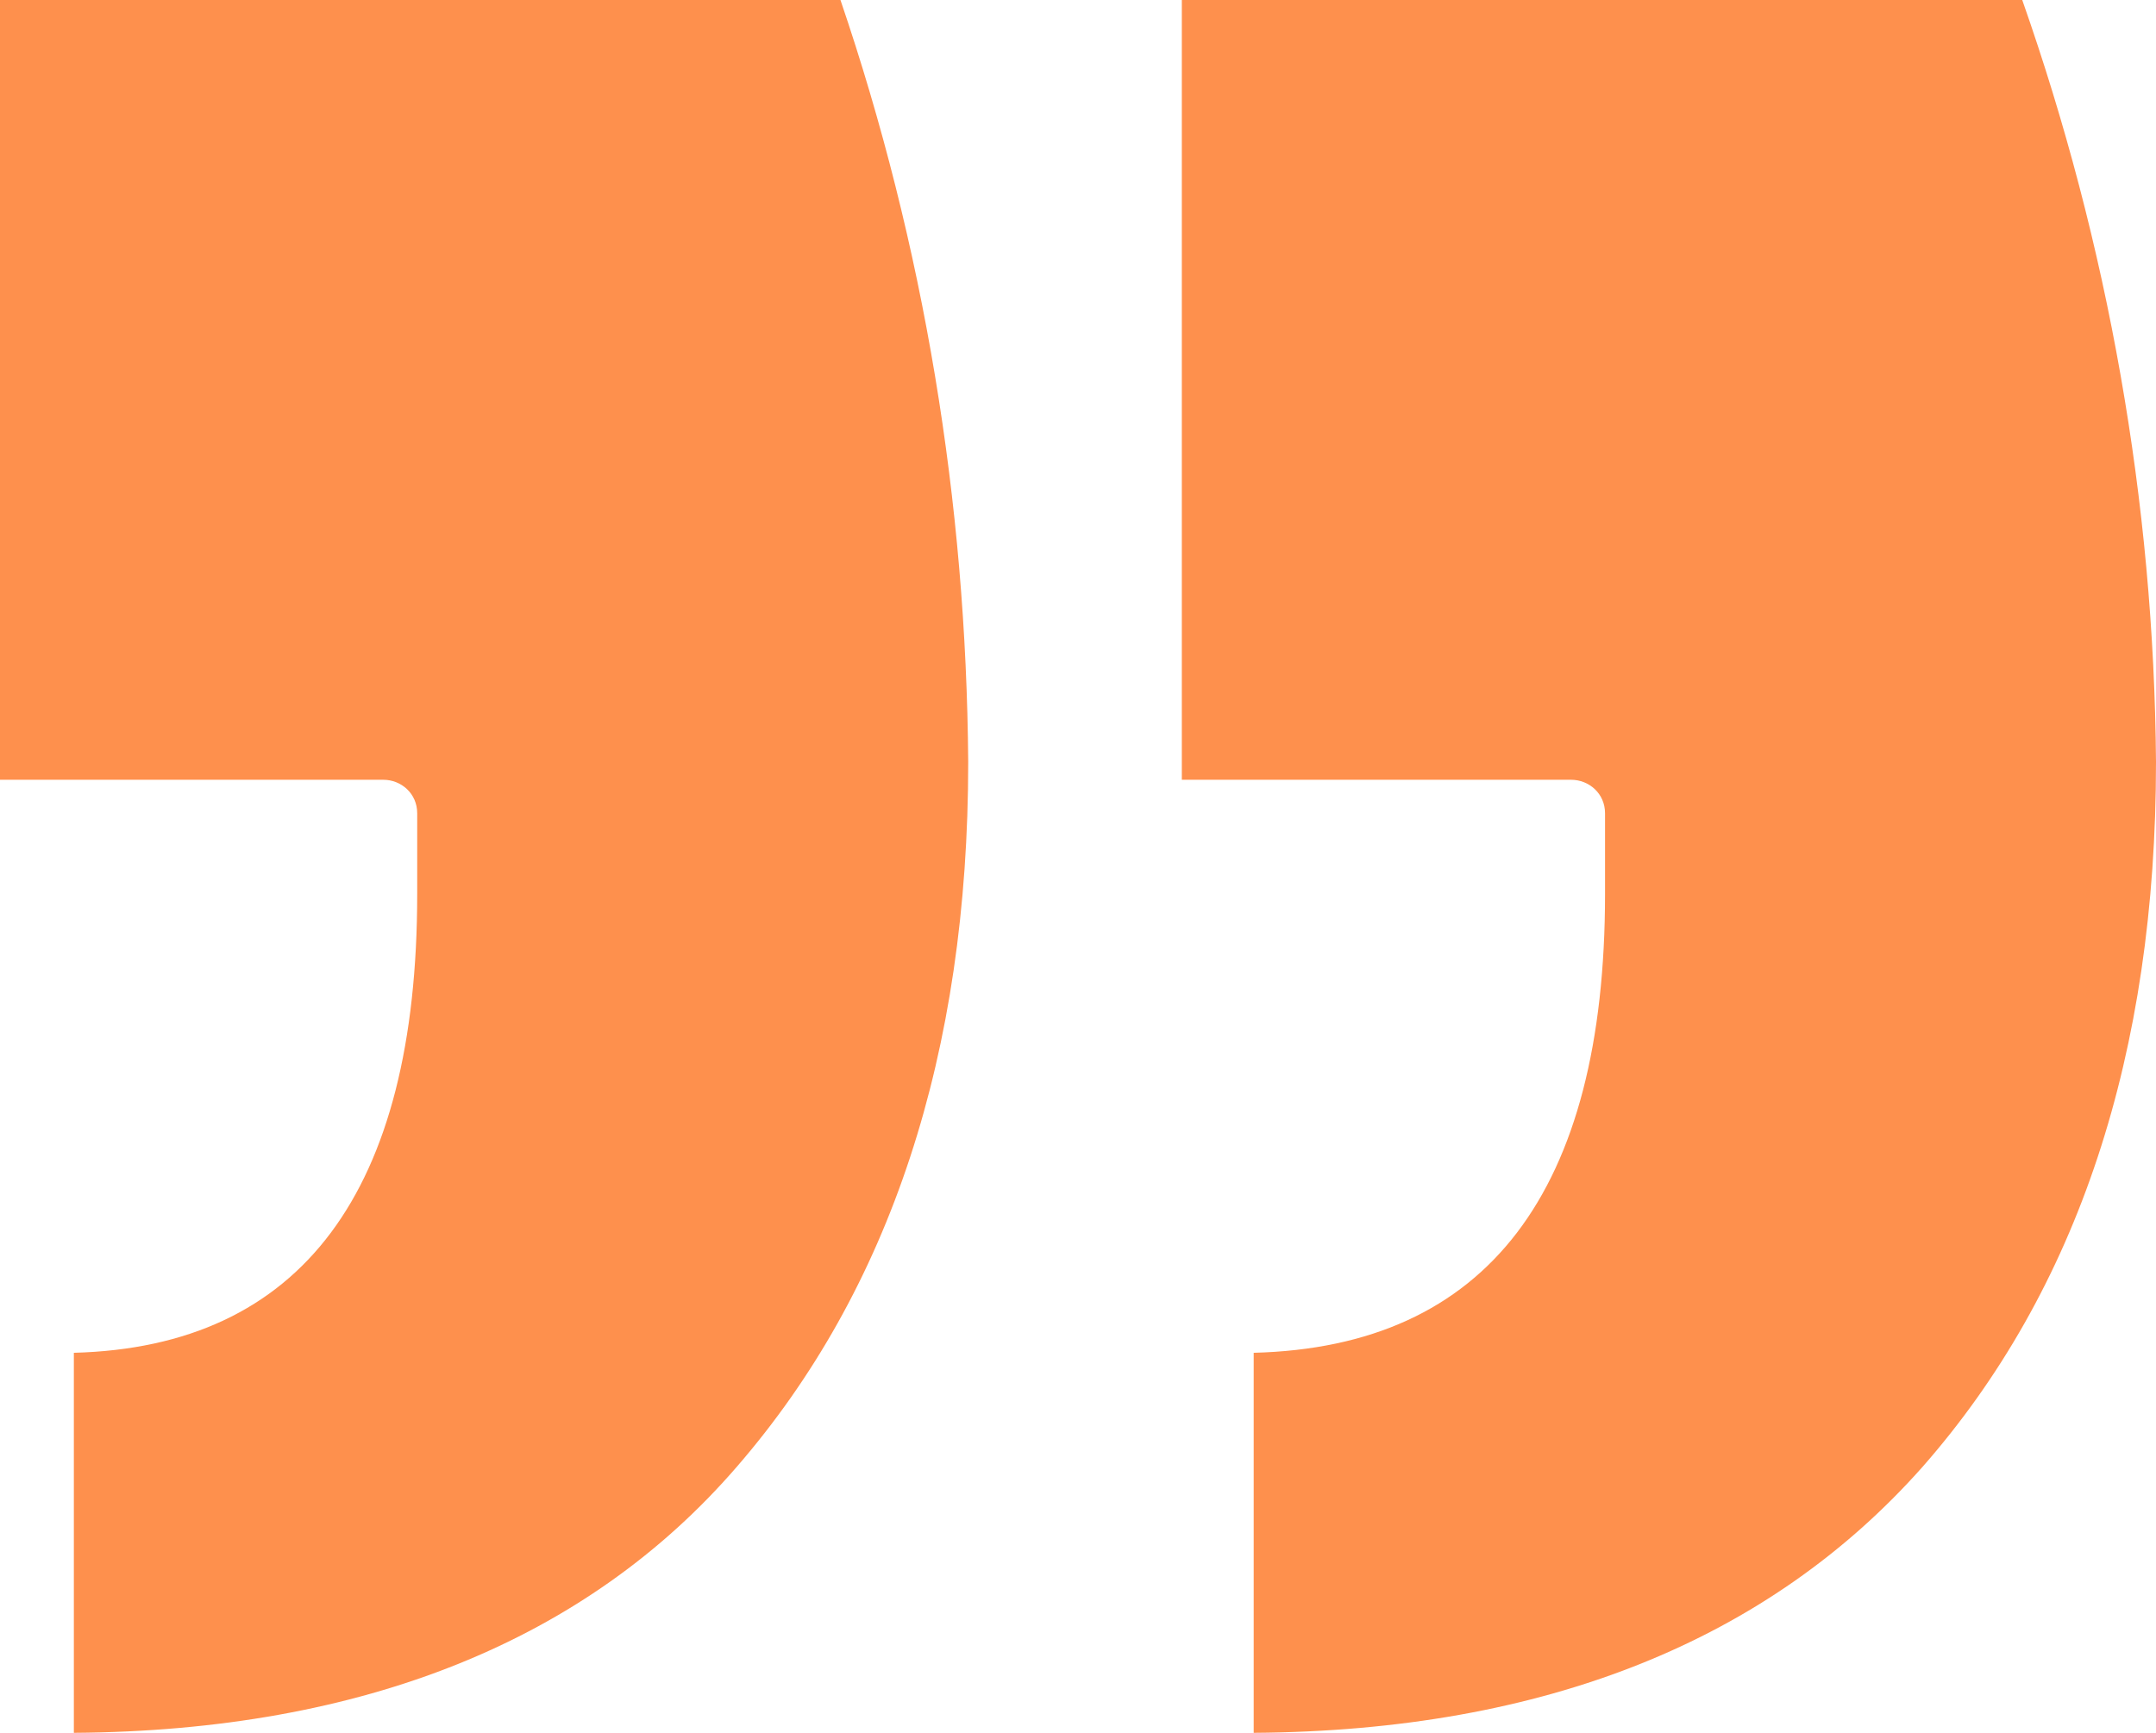 <svg width="51" height="41" viewBox="0 0 51 41" fill="none" xmlns="http://www.w3.org/2000/svg">
<g id="Frame" clip-path="url(#clip0_919_7109)">
<path id="Vector" d="M19.881 1.09415e-06L-2.30364e-07 -6.43865e-07L-1.84331e-06 18.45L9.067 18.45C9.492 18.45 9.869 18.776 9.869 19.242L9.869 21.152C9.869 28.188 7.131 31.868 1.747 32.008L1.747 41C8.594 40.953 13.883 38.81 17.425 34.71C21.061 30.517 22.903 24.926 22.903 18.031C22.856 11.881 21.864 5.824 19.881 1.09415e-06ZM47.836 3.5381e-06L27.956 1.80009e-06L27.956 18.45L37.164 18.45C37.589 18.45 37.967 18.776 37.967 19.242L37.967 21.152C37.967 28.188 35.181 31.868 29.656 32.008L29.656 41C36.55 40.953 41.839 38.81 45.475 34.71C49.158 30.517 51 24.926 51 18.031C50.953 11.881 49.867 5.777 47.836 3.5381e-06Z" fill="#FE904D"/>
</g>
<defs>
<clipPath id="clip0_919_7109">
<rect width="51" height="41" fill="white" transform="translate(51 41) rotate(-180)"/>
</clipPath>
</defs>
</svg>
